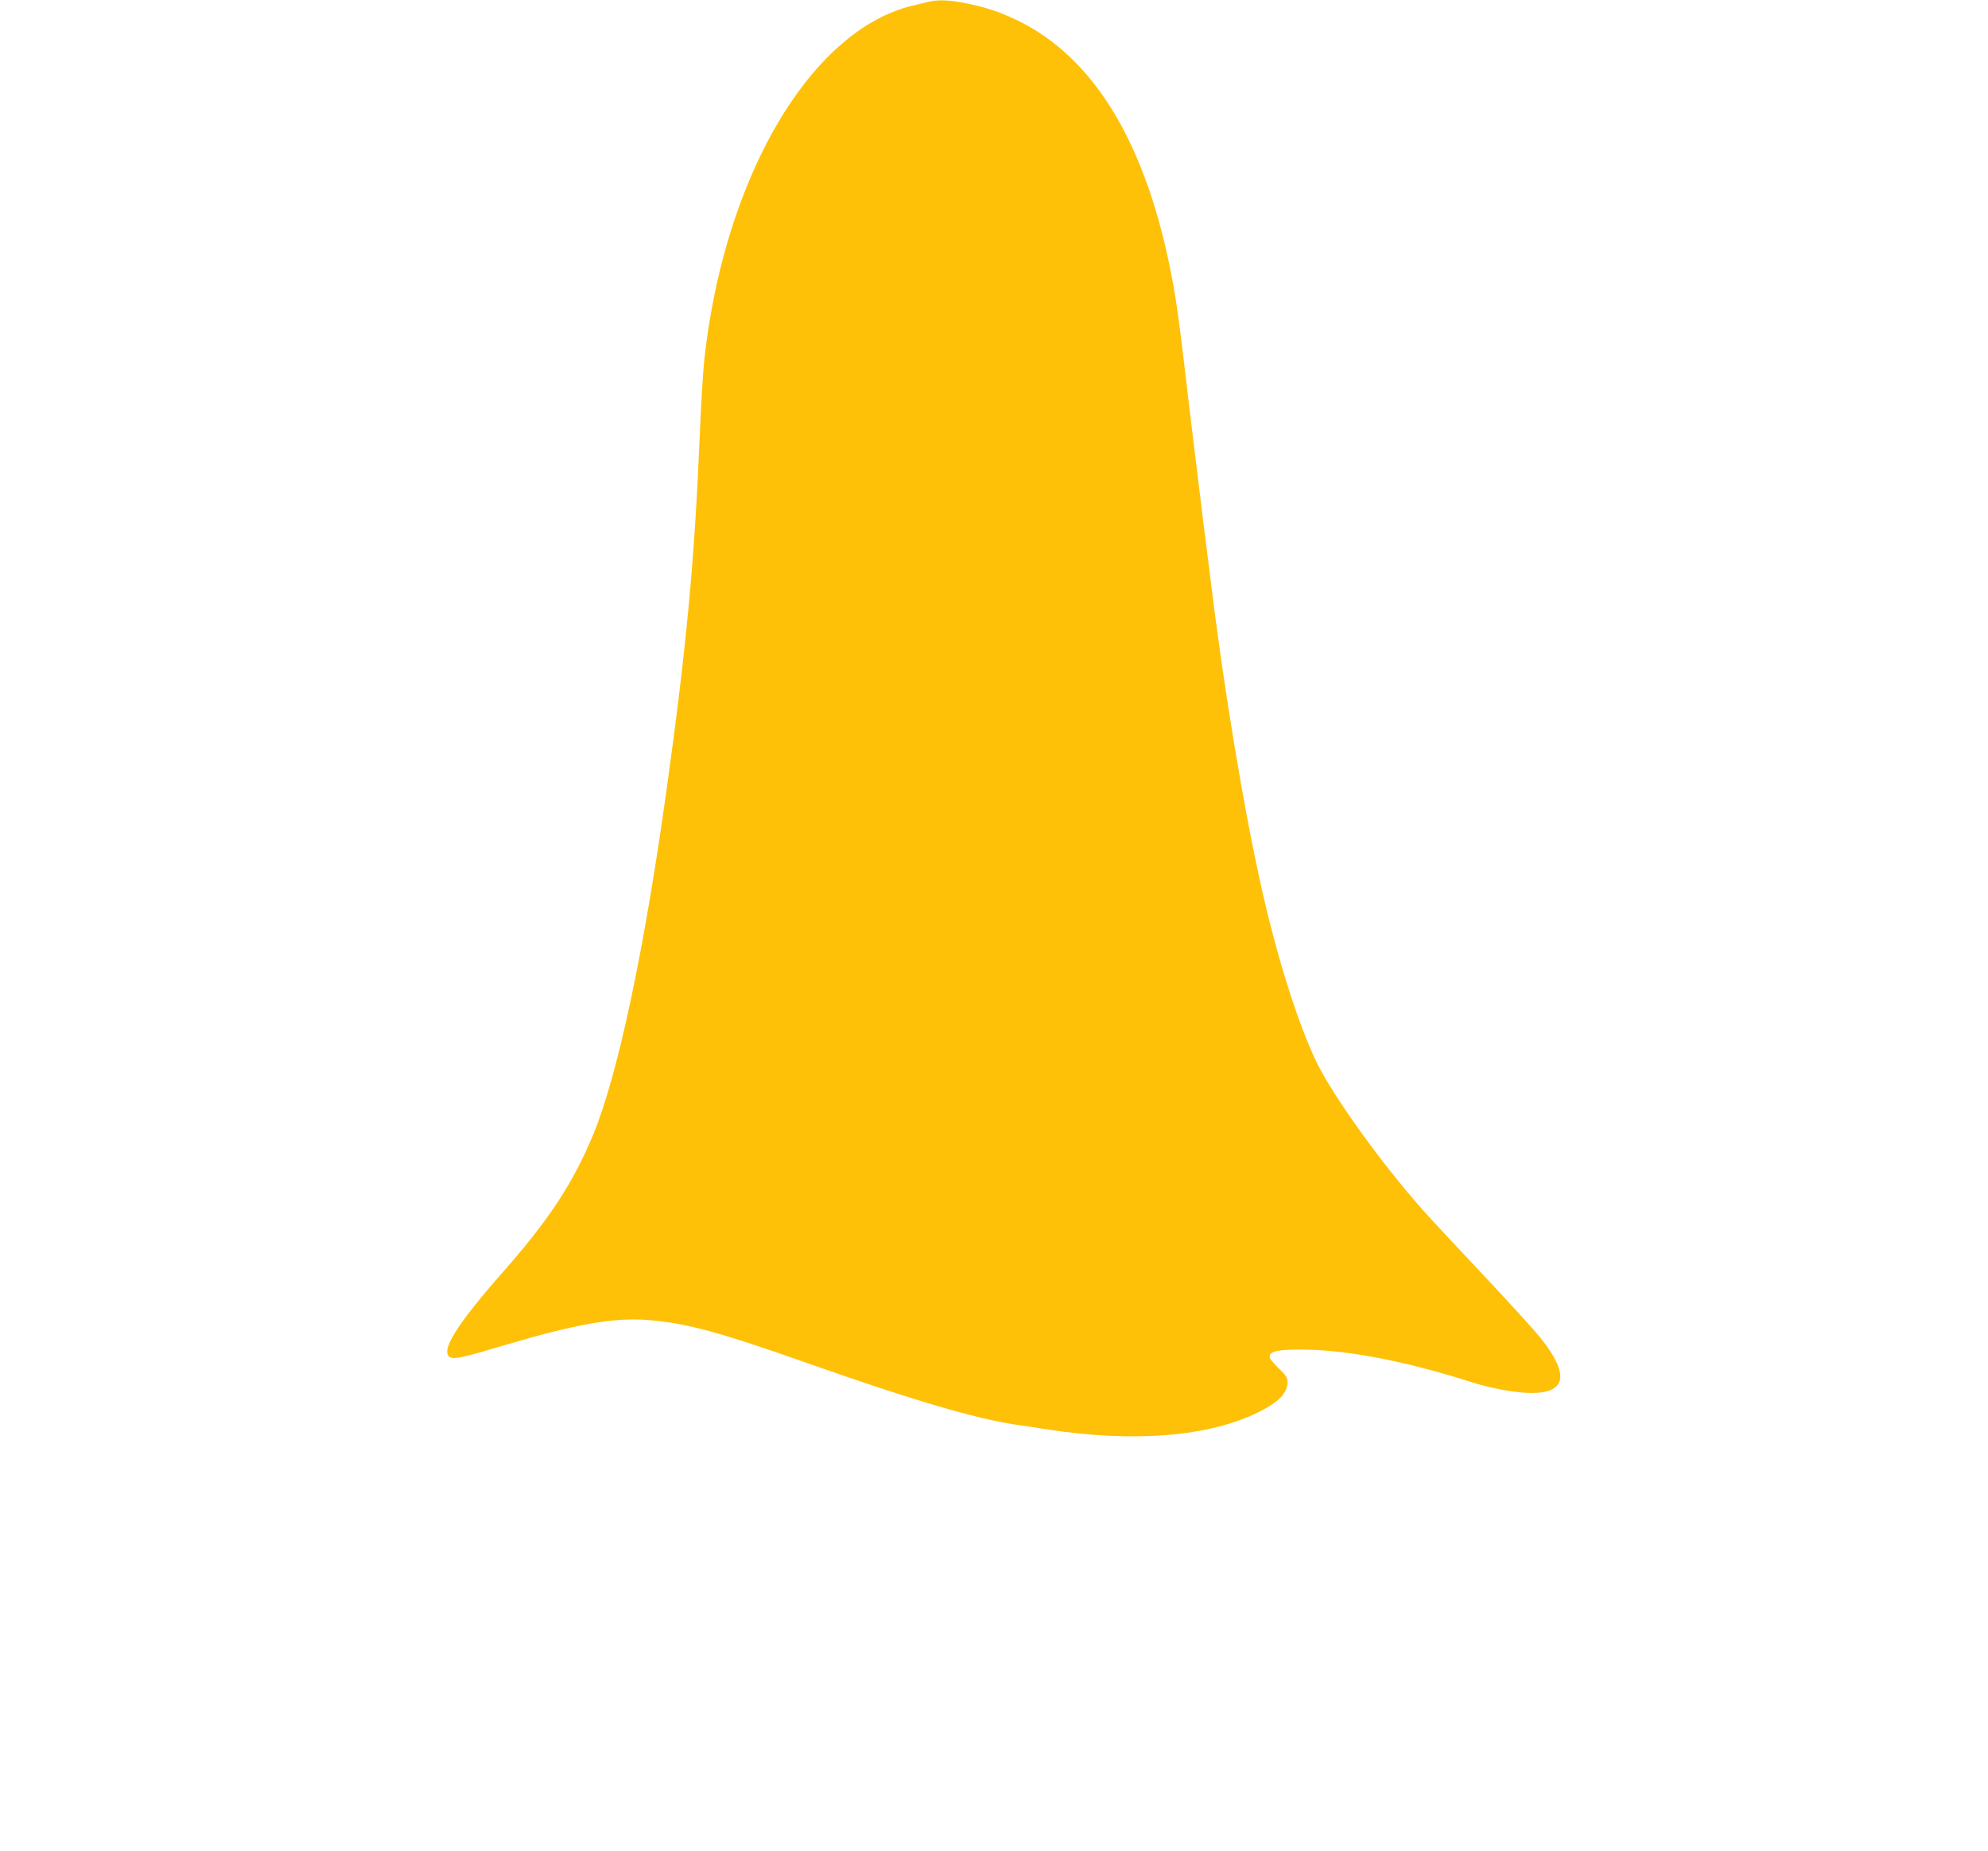 <?xml version="1.0" standalone="no"?>
<!DOCTYPE svg PUBLIC "-//W3C//DTD SVG 20010904//EN"
 "http://www.w3.org/TR/2001/REC-SVG-20010904/DTD/svg10.dtd">
<svg version="1.0" xmlns="http://www.w3.org/2000/svg"
 width="1280pt" height="1192pt" viewBox="0 0 1280 1192"
 preserveAspectRatio="xMidYMid meet">
<g transform="translate(0,1192) scale(0.1,-0.1)"
fill="#ffc107" stroke="none">
<path d="M5975 11908 c-22 -6 -76 -19 -120 -29 -44 -11 -125 -41 -180 -69
-570 -284 -1023 -1155 -1139 -2195 -9 -77 -23 -306 -31 -510 -33 -790 -85
-1348 -211 -2255 -146 -1052 -317 -1856 -475 -2237 -131 -315 -283 -546 -585
-889 -299 -340 -402 -508 -335 -544 27 -14 87 -1 340 75 471 140 721 184 944
164 243 -21 449 -77 1022 -279 670 -236 1074 -355 1335 -394 58 -8 150 -22
205 -31 559 -86 1046 -46 1363 114 127 64 182 122 182 192 0 26 -10 43 -49 80
-27 26 -54 56 -60 66 -24 46 27 63 187 63 294 0 679 -73 1112 -212 123 -39
285 -68 382 -68 225 0 244 121 56 356 -38 47 -202 228 -366 402 -164 174 -339
362 -388 417 -265 298 -575 728 -684 949 -117 240 -250 655 -350 1096 -117
510 -251 1318 -334 2005 -4 28 -26 210 -51 405 -24 195 -49 398 -55 450 -6 52
-15 127 -20 165 -5 39 -14 113 -20 165 -36 314 -63 530 -81 639 -153 940 -501
1546 -1031 1796 -113 53 -191 78 -323 105 -107 21 -176 23 -240 8z"/>
</g>
</svg>
